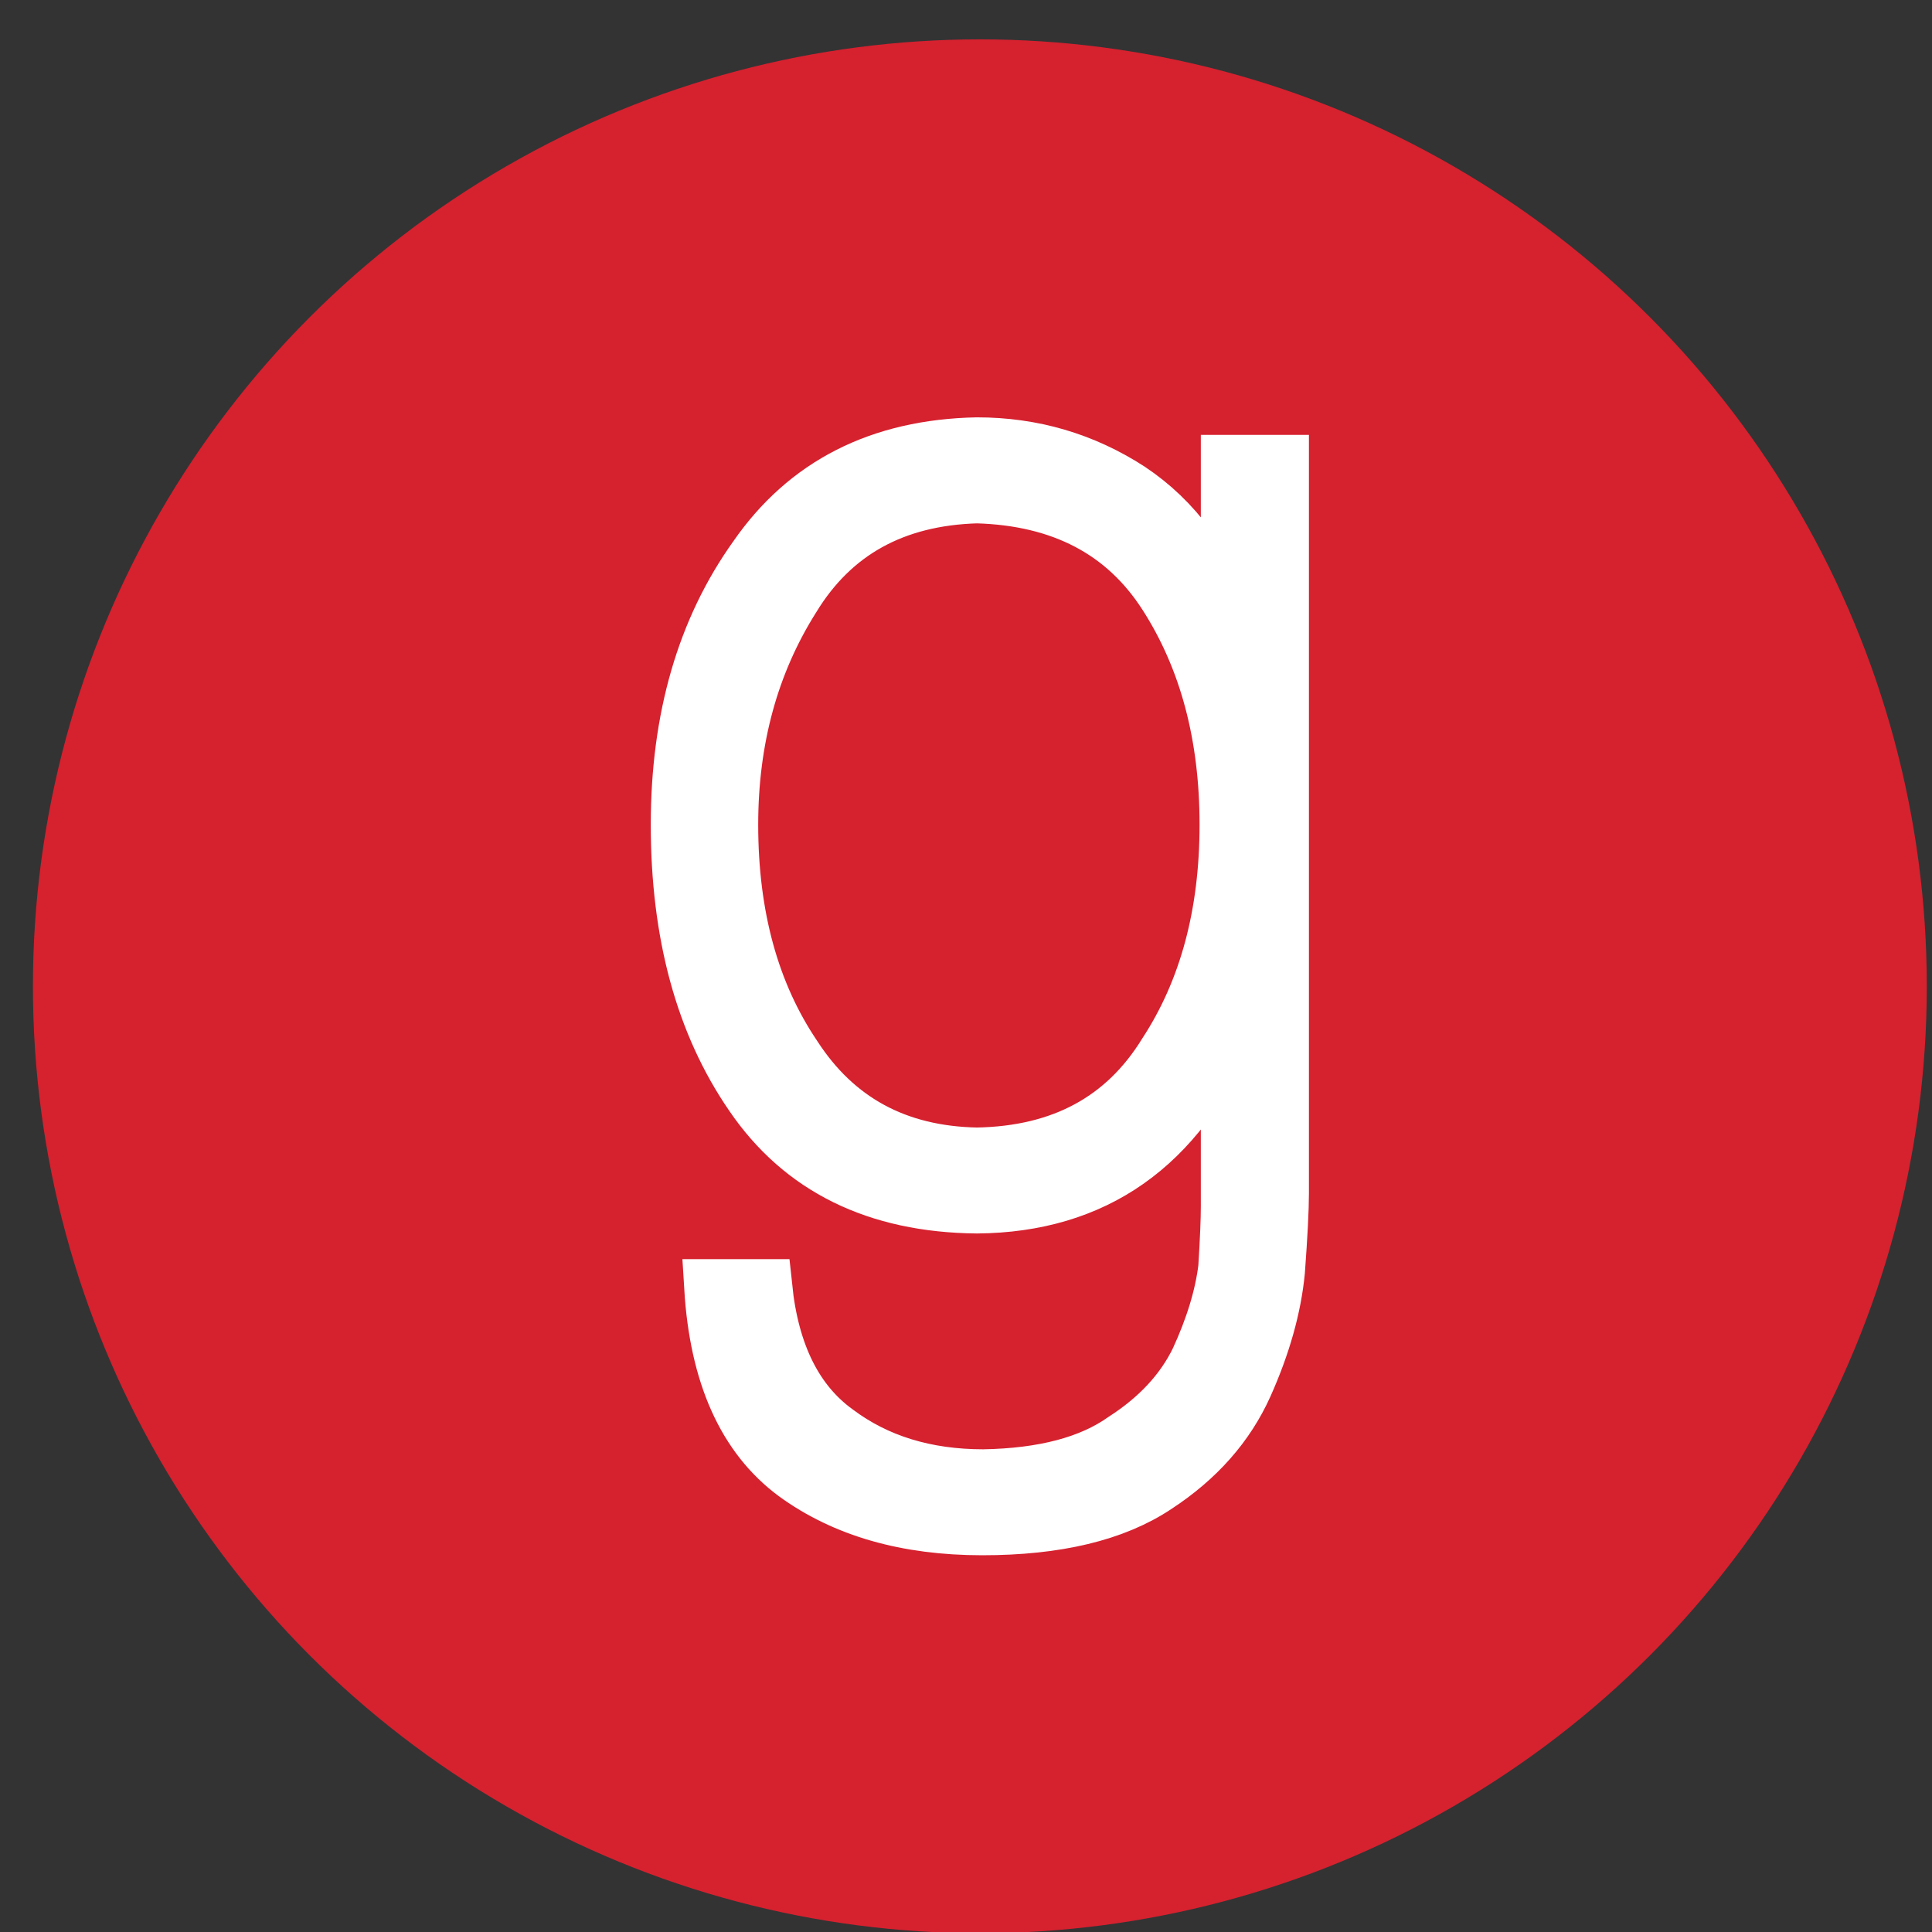 <?xml version="1.0" encoding="UTF-8" standalone="no"?> <svg xmlns="http://www.w3.org/2000/svg" xmlns:xlink="http://www.w3.org/1999/xlink" xmlns:serif="http://www.serif.com/" width="100%" height="100%" viewBox="0 0 102 102" version="1.1" xml:space="preserve" style="fill-rule:evenodd;clip-rule:evenodd;"><rect x="0" y="0" width="102" height="102" fill="#333333" stroke="none"/> <g transform="matrix(1.071,0,0,1.071,-2268.63,-3345.39)"> <g> <g transform="matrix(2.08,0,0,2.08,1157.61,4934.39)"> <circle cx="485.058" cy="-847.193" r="19.892" style="fill:white;"></circle> </g> <g transform="matrix(2.08,0,0,2.08,3368.12,2008.91)"> <g transform="matrix(1,0,0,1,132.701,-91.737)"> <circle cx="-710.385" cy="651.027" r="22.442" style="fill:rgb(214,33,47);"></circle> </g> <g transform="matrix(1,0,0,1,-587.187,555.131)"> <path d="M9.434,9.342C12.209,9.319 14.183,7.932 15.354,5.182L15.415,5.182L15.415,9.376C15.415,9.689 15.395,10.173 15.354,10.832C15.271,11.514 15.047,12.248 14.685,13.033C14.323,13.773 13.737,14.403 12.93,14.923C12.132,15.489 11.018,15.783 9.588,15.807C8.211,15.807 7.046,15.448 6.092,14.732C5.118,14.027 4.548,12.883 4.383,11.3L3.171,11.3C3.296,13.357 3.953,14.824 5.144,15.703C6.304,16.546 7.775,16.968 9.558,16.968C11.318,16.968 12.691,16.639 13.675,15.98C14.648,15.344 15.347,14.552 15.773,13.605C16.197,12.658 16.451,11.756 16.533,10.901C16.596,10.046 16.627,9.434 16.627,9.064L16.627,-8.234L15.415,-8.234L15.415,-4.421L15.354,-4.421C14.887,-5.819 14.115,-6.876 13.038,-7.593C11.95,-8.297 10.748,-8.65 9.433,-8.65C7.143,-8.604 5.403,-7.72 4.212,-5.998C2.989,-4.288 2.379,-2.179 2.379,0.328C2.379,2.905 2.958,5.037 4.118,6.724C5.29,8.446 7.061,9.319 9.434,9.342ZM5.052,-5.062C6.004,-6.622 7.465,-7.431 9.434,-7.488C11.454,-7.43 12.95,-6.645 13.924,-5.131C14.898,-3.617 15.385,-1.797 15.385,0.329C15.385,2.455 14.898,4.263 13.924,5.754C12.95,7.338 11.454,8.146 9.434,8.181C7.528,8.146 6.077,7.36 5.083,5.823C4.078,4.333 3.575,2.501 3.575,0.329C3.575,-1.705 4.067,-3.502 5.052,-5.062Z" style="fill:white;fill-rule:nonzero;stroke:white;stroke-width:1.35px;"></path> </g> </g> </g> </g> </svg> 